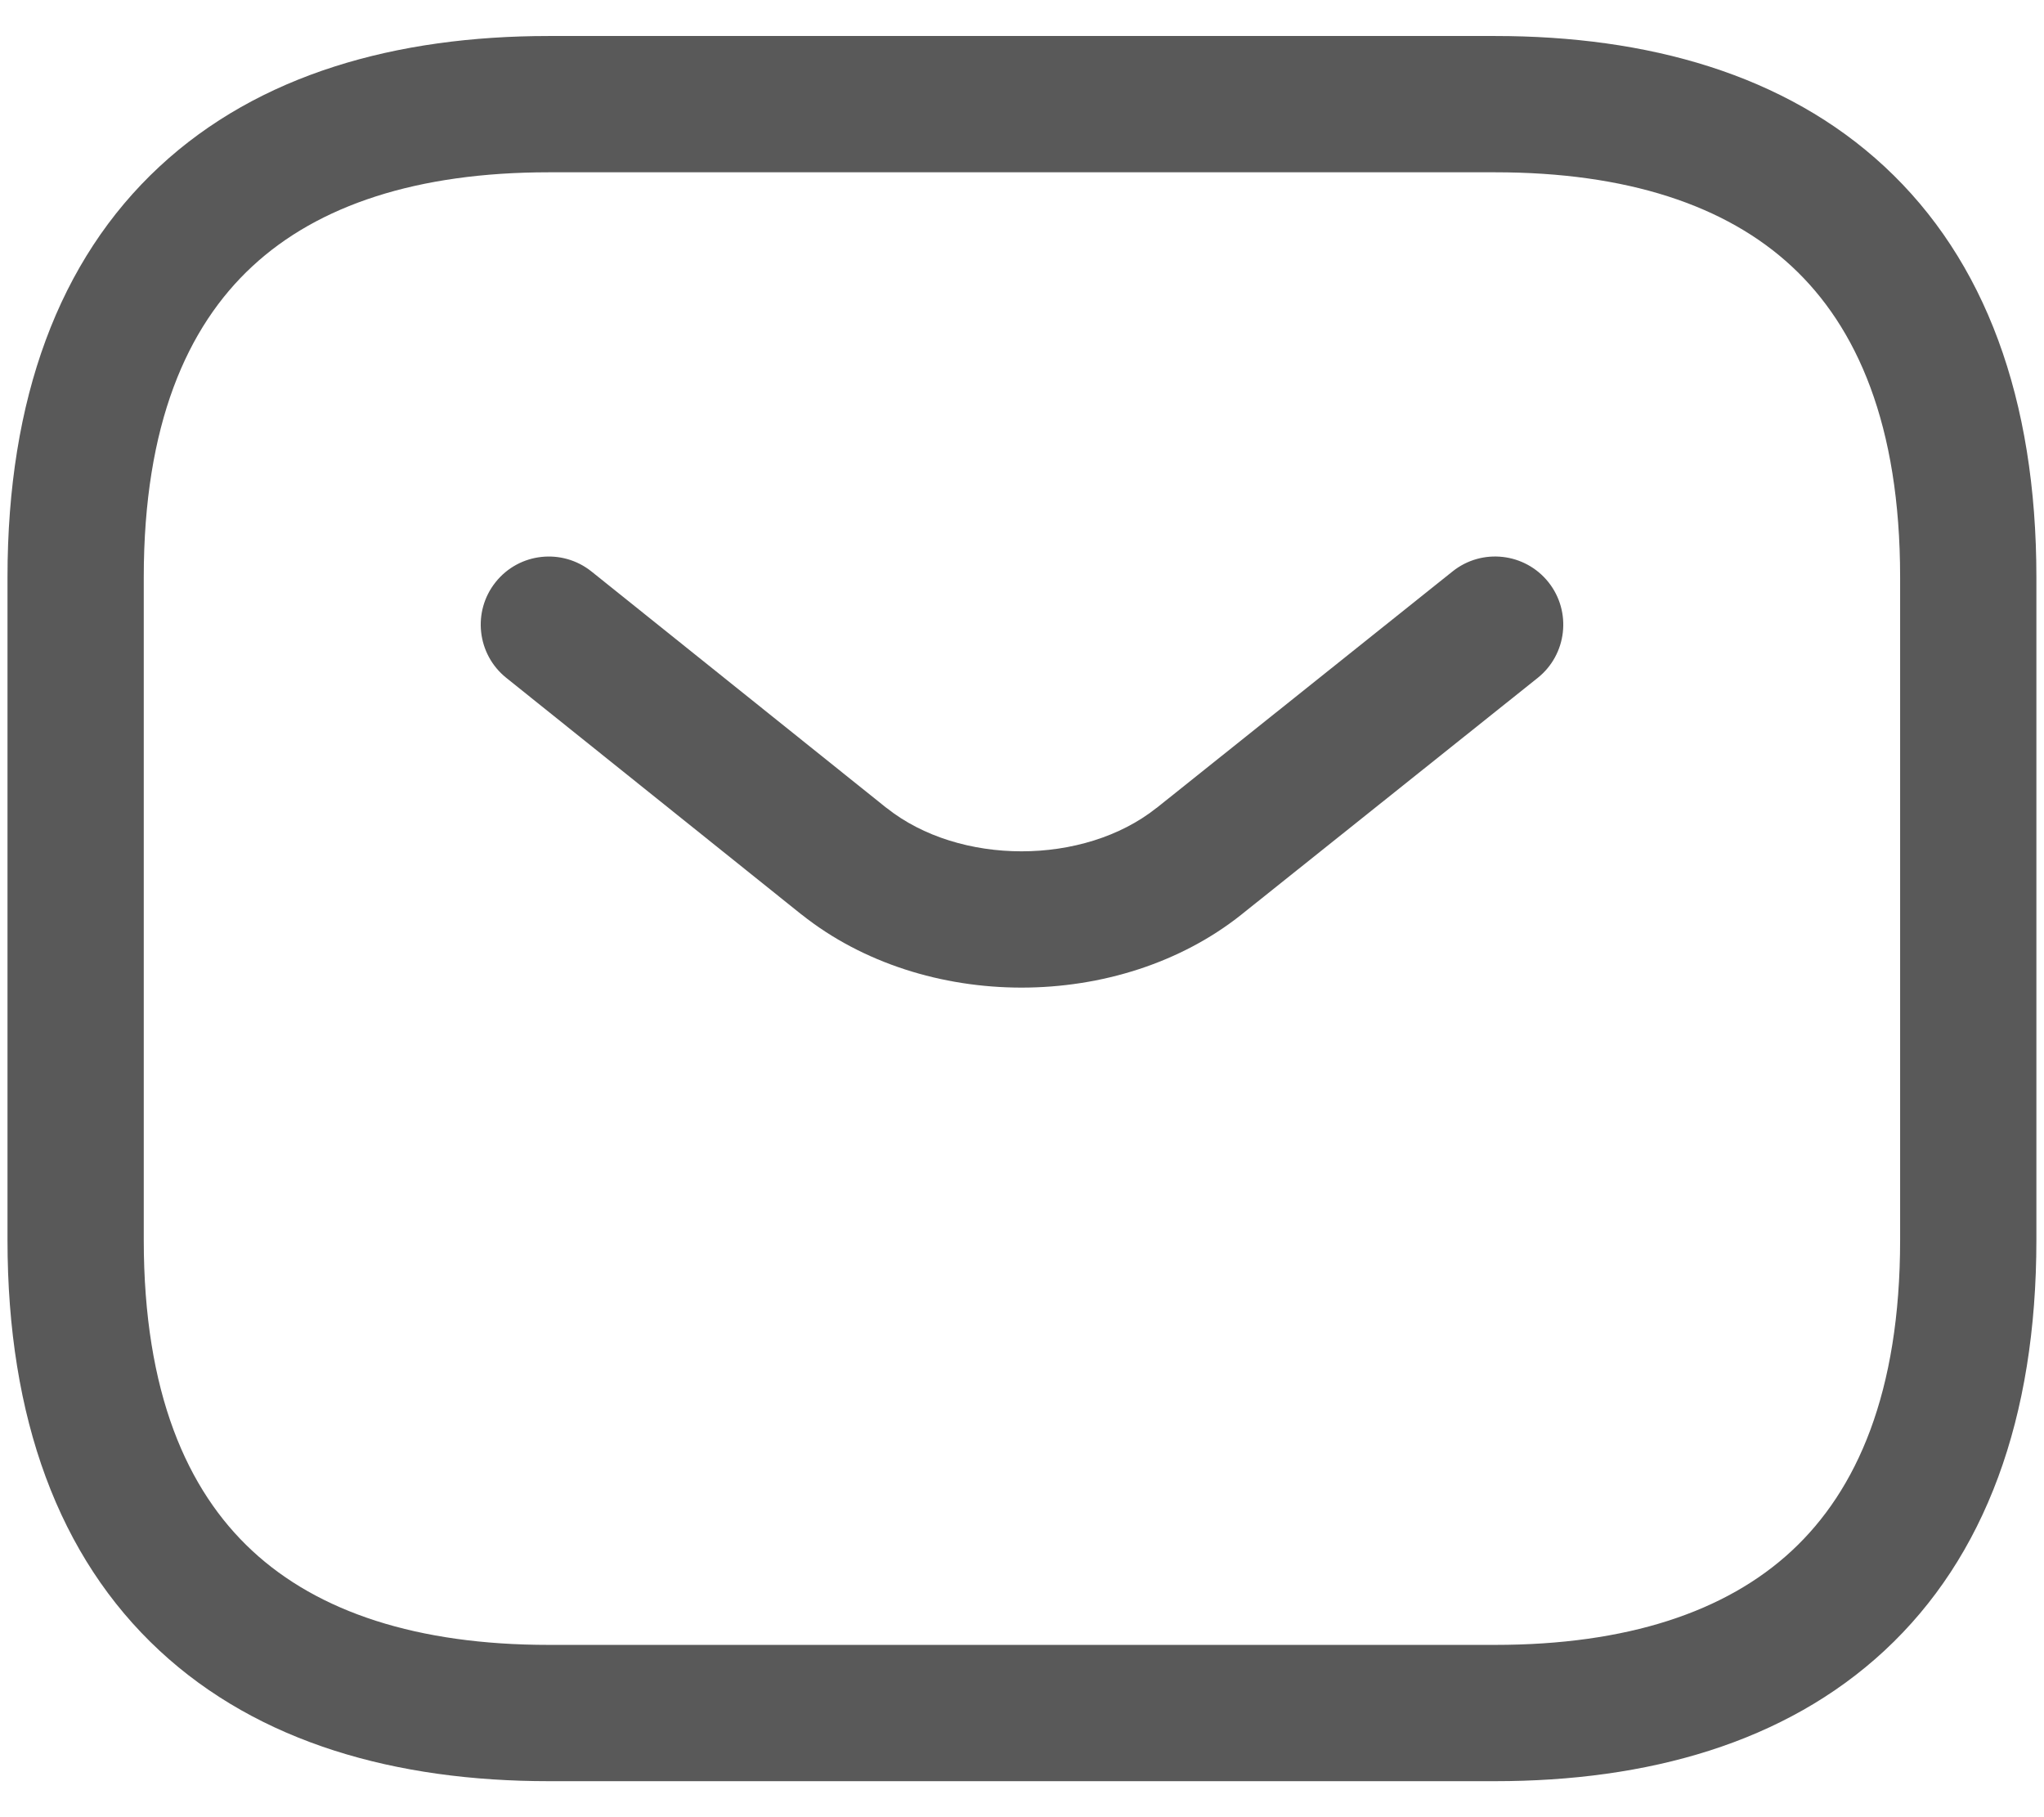 <svg xmlns="http://www.w3.org/2000/svg" fill="none" height="16" viewBox="0 0 18 16" width="18" class="writeUs"><path clip-rule="evenodd" d="M2.221 2.346C1.647 2.878 1.266 3.739 1.266 5.083V10.917C1.266 12.261 1.647 13.122 2.221 13.654C2.802 14.194 3.675 14.483 4.833 14.483H13.166C14.324 14.483 15.198 14.194 15.779 13.654C16.352 13.122 16.733 12.261 16.733 10.917V5.083C16.733 3.739 16.352 2.878 15.779 2.346C15.198 1.806 14.324 1.517 13.166 1.517H4.833C3.675 1.517 2.802 1.806 2.221 2.346ZM1.404 1.467C2.281 0.652 3.491 0.317 4.833 0.317H13.166C14.508 0.317 15.718 0.652 16.596 1.467C17.481 2.289 17.933 3.511 17.933 5.083V10.917C17.933 12.489 17.481 13.711 16.596 14.533C15.718 15.348 14.508 15.683 13.166 15.683H4.833C3.491 15.683 2.281 15.348 1.404 14.533C0.519 13.711 0.066 12.489 0.066 10.917V5.083C0.066 3.511 0.519 2.289 1.404 1.467Z" fill="#595959" fill-rule="evenodd"></path><path clip-rule="evenodd" d="M13.636 5.126C13.842 5.385 13.8 5.762 13.541 5.969L10.933 8.052L10.932 8.053C9.855 8.91 8.137 8.91 7.06 8.053L7.058 8.052L7.058 8.052L4.458 5.968C4.2 5.761 4.158 5.383 4.365 5.125C4.572 4.866 4.95 4.825 5.209 5.032L7.807 7.114C7.807 7.114 7.808 7.114 7.808 7.114C8.447 7.623 9.545 7.623 10.184 7.114C10.184 7.114 10.185 7.114 10.185 7.114L12.792 5.031C13.051 4.824 13.429 4.867 13.636 5.126Z" fill="#595959" fill-rule="evenodd"></path></svg>